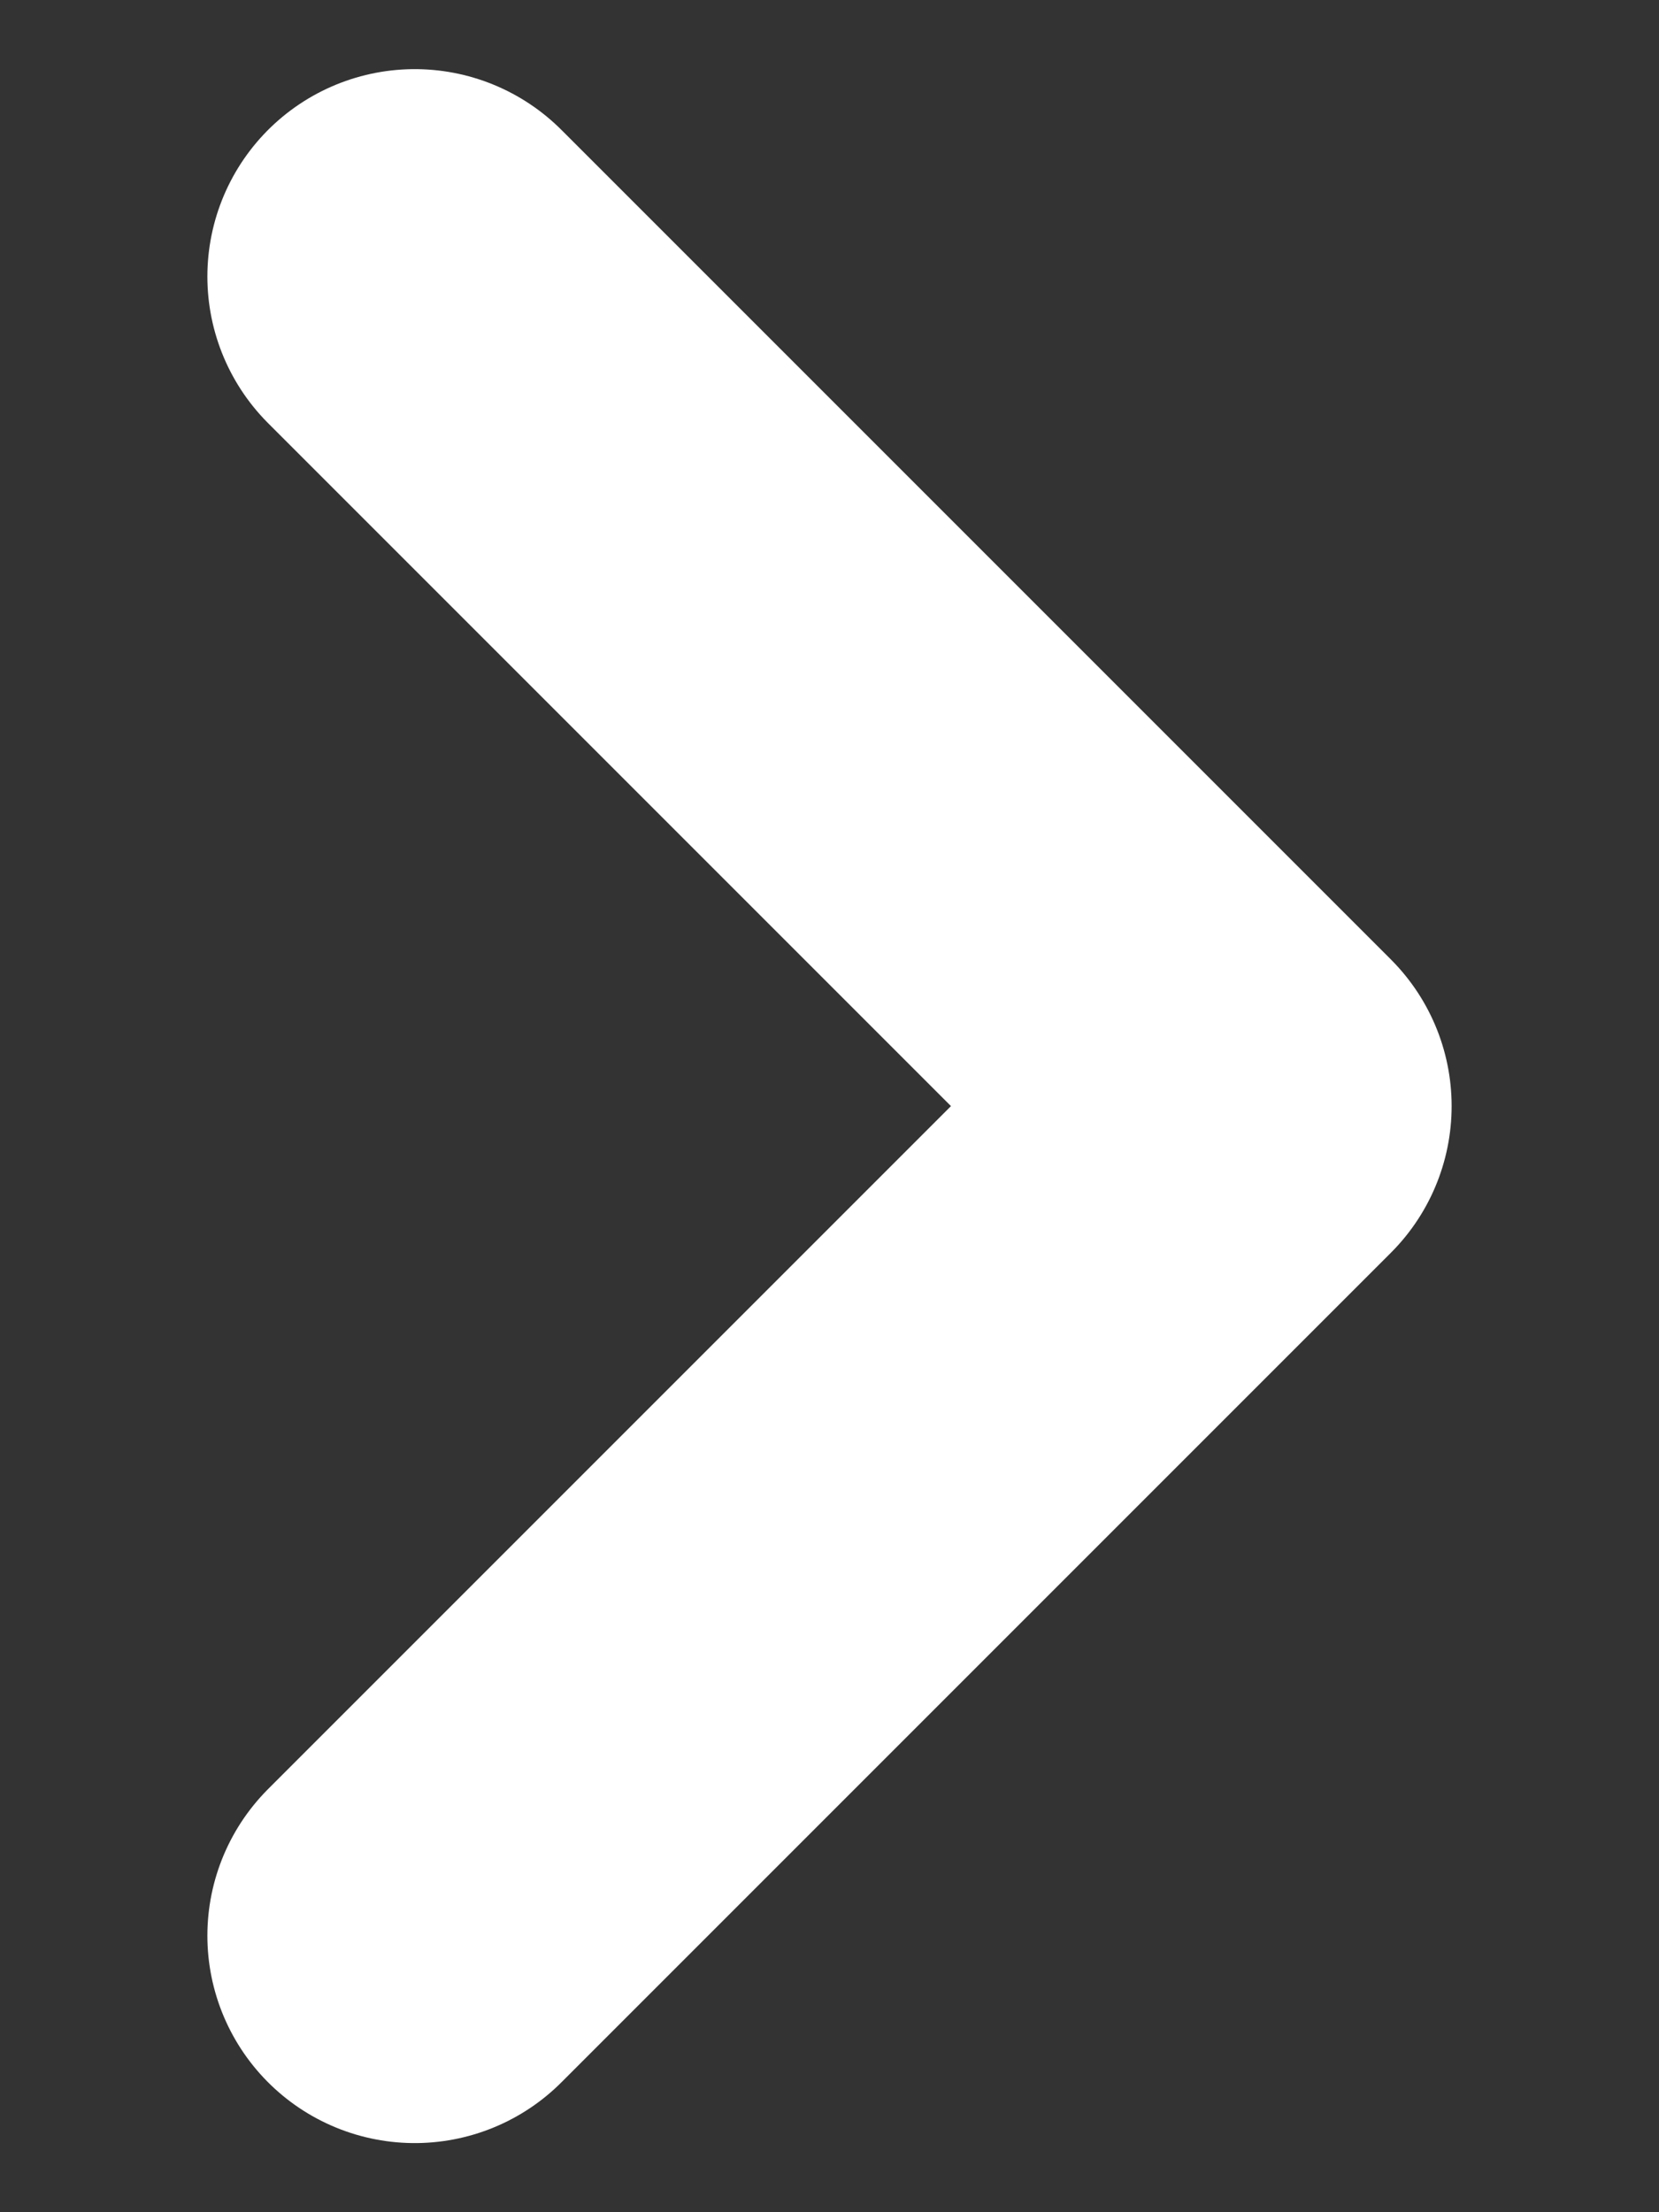 <svg width="6" height="8" viewBox="0 0 6 8" fill="none" xmlns="http://www.w3.org/2000/svg">
<rect x="0" y="0" width="6" height="8" fill="#333333" stroke="none"/>
<path d="M1.5 1L4.5 4L1.5 7" stroke="white" stroke-width="1.5" stroke-linecap="round" stroke-linejoin="round"/>
</svg>
